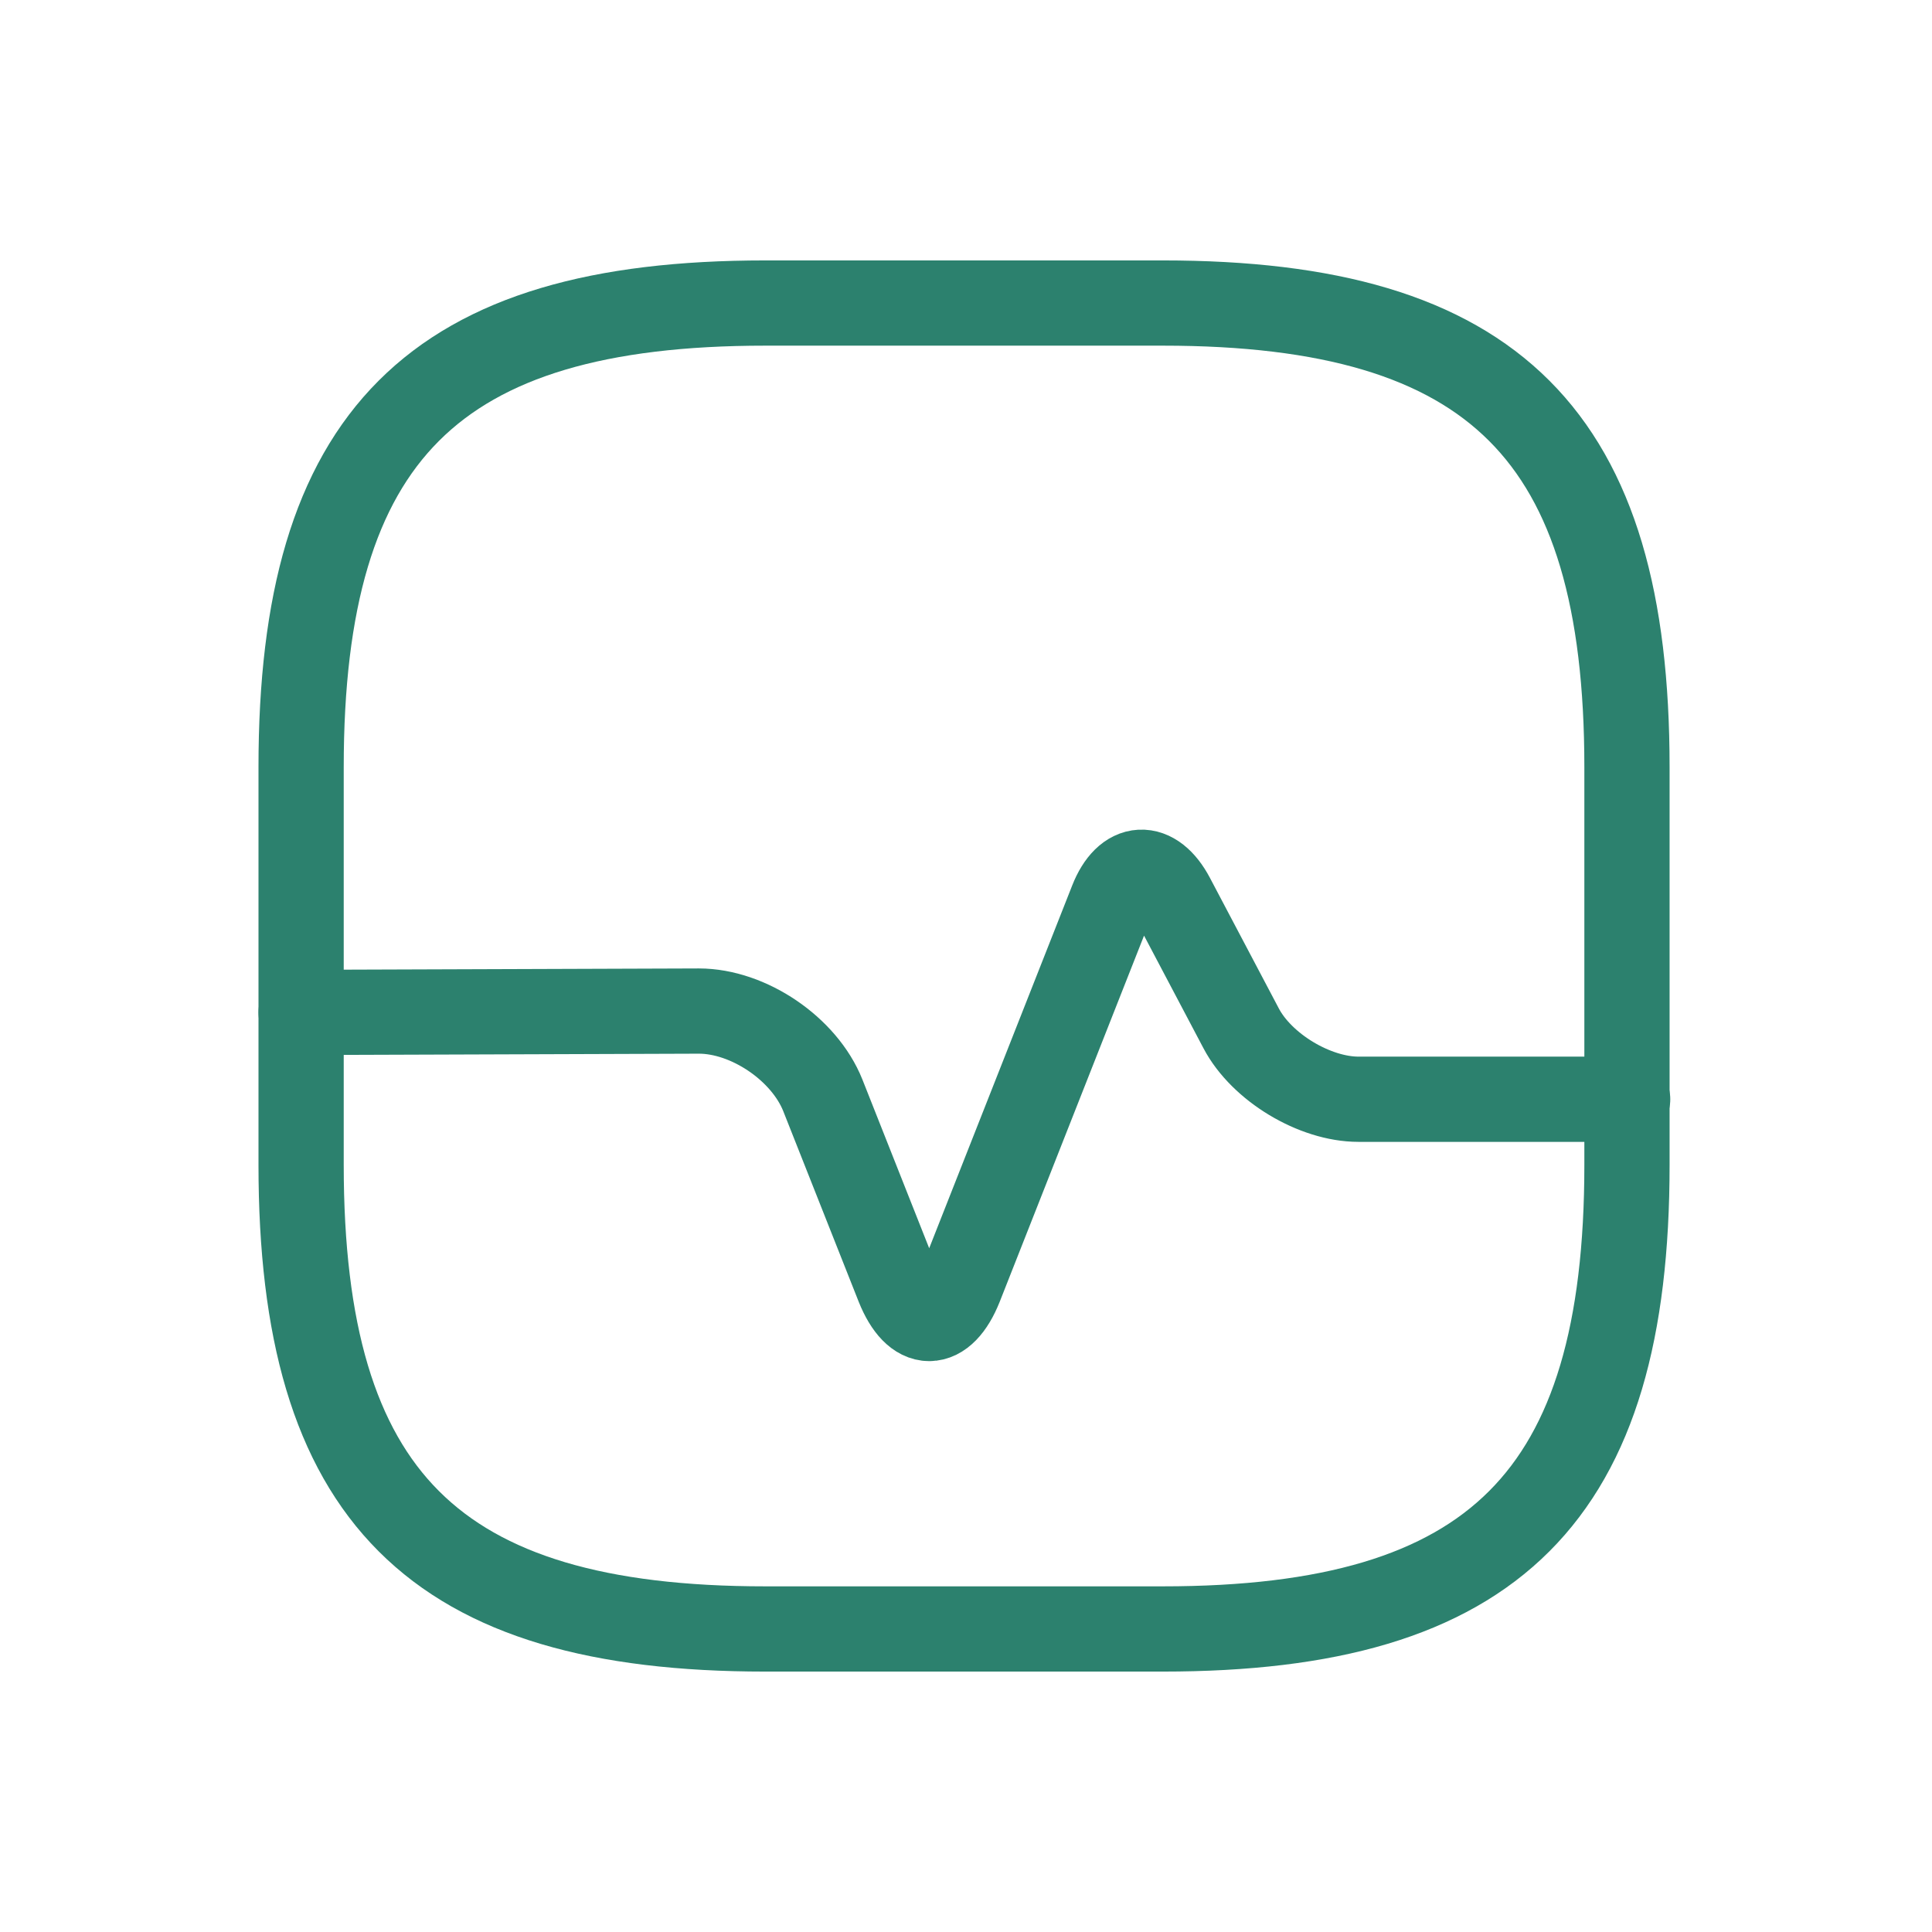 <svg width="34" height="34" viewBox="0 0 34 34" fill="none" xmlns="http://www.w3.org/2000/svg">
<path d="M13.466 28.667H20.465C26.299 28.667 28.632 26.333 28.632 20.5V13.5C28.632 7.667 26.299 5.333 20.465 5.333H13.466C7.632 5.333 5.299 7.667 5.299 13.5V20.5C5.299 26.333 7.632 28.667 13.466 28.667Z" stroke="#2C816E" stroke-width="1.5" stroke-linecap="round" stroke-linejoin="round"/>
<path d="M5.299 17.817L12.299 17.793C13.174 17.793 14.154 18.458 14.48 19.275L15.81 22.635C16.114 23.393 16.592 23.393 16.895 22.635L19.567 15.857C19.824 15.203 20.302 15.18 20.629 15.798L21.842 18.097C22.204 18.785 23.137 19.345 23.907 19.345H28.644" stroke="#2C816E" stroke-width="1.5" stroke-linecap="round" stroke-linejoin="round"/>
</svg>
